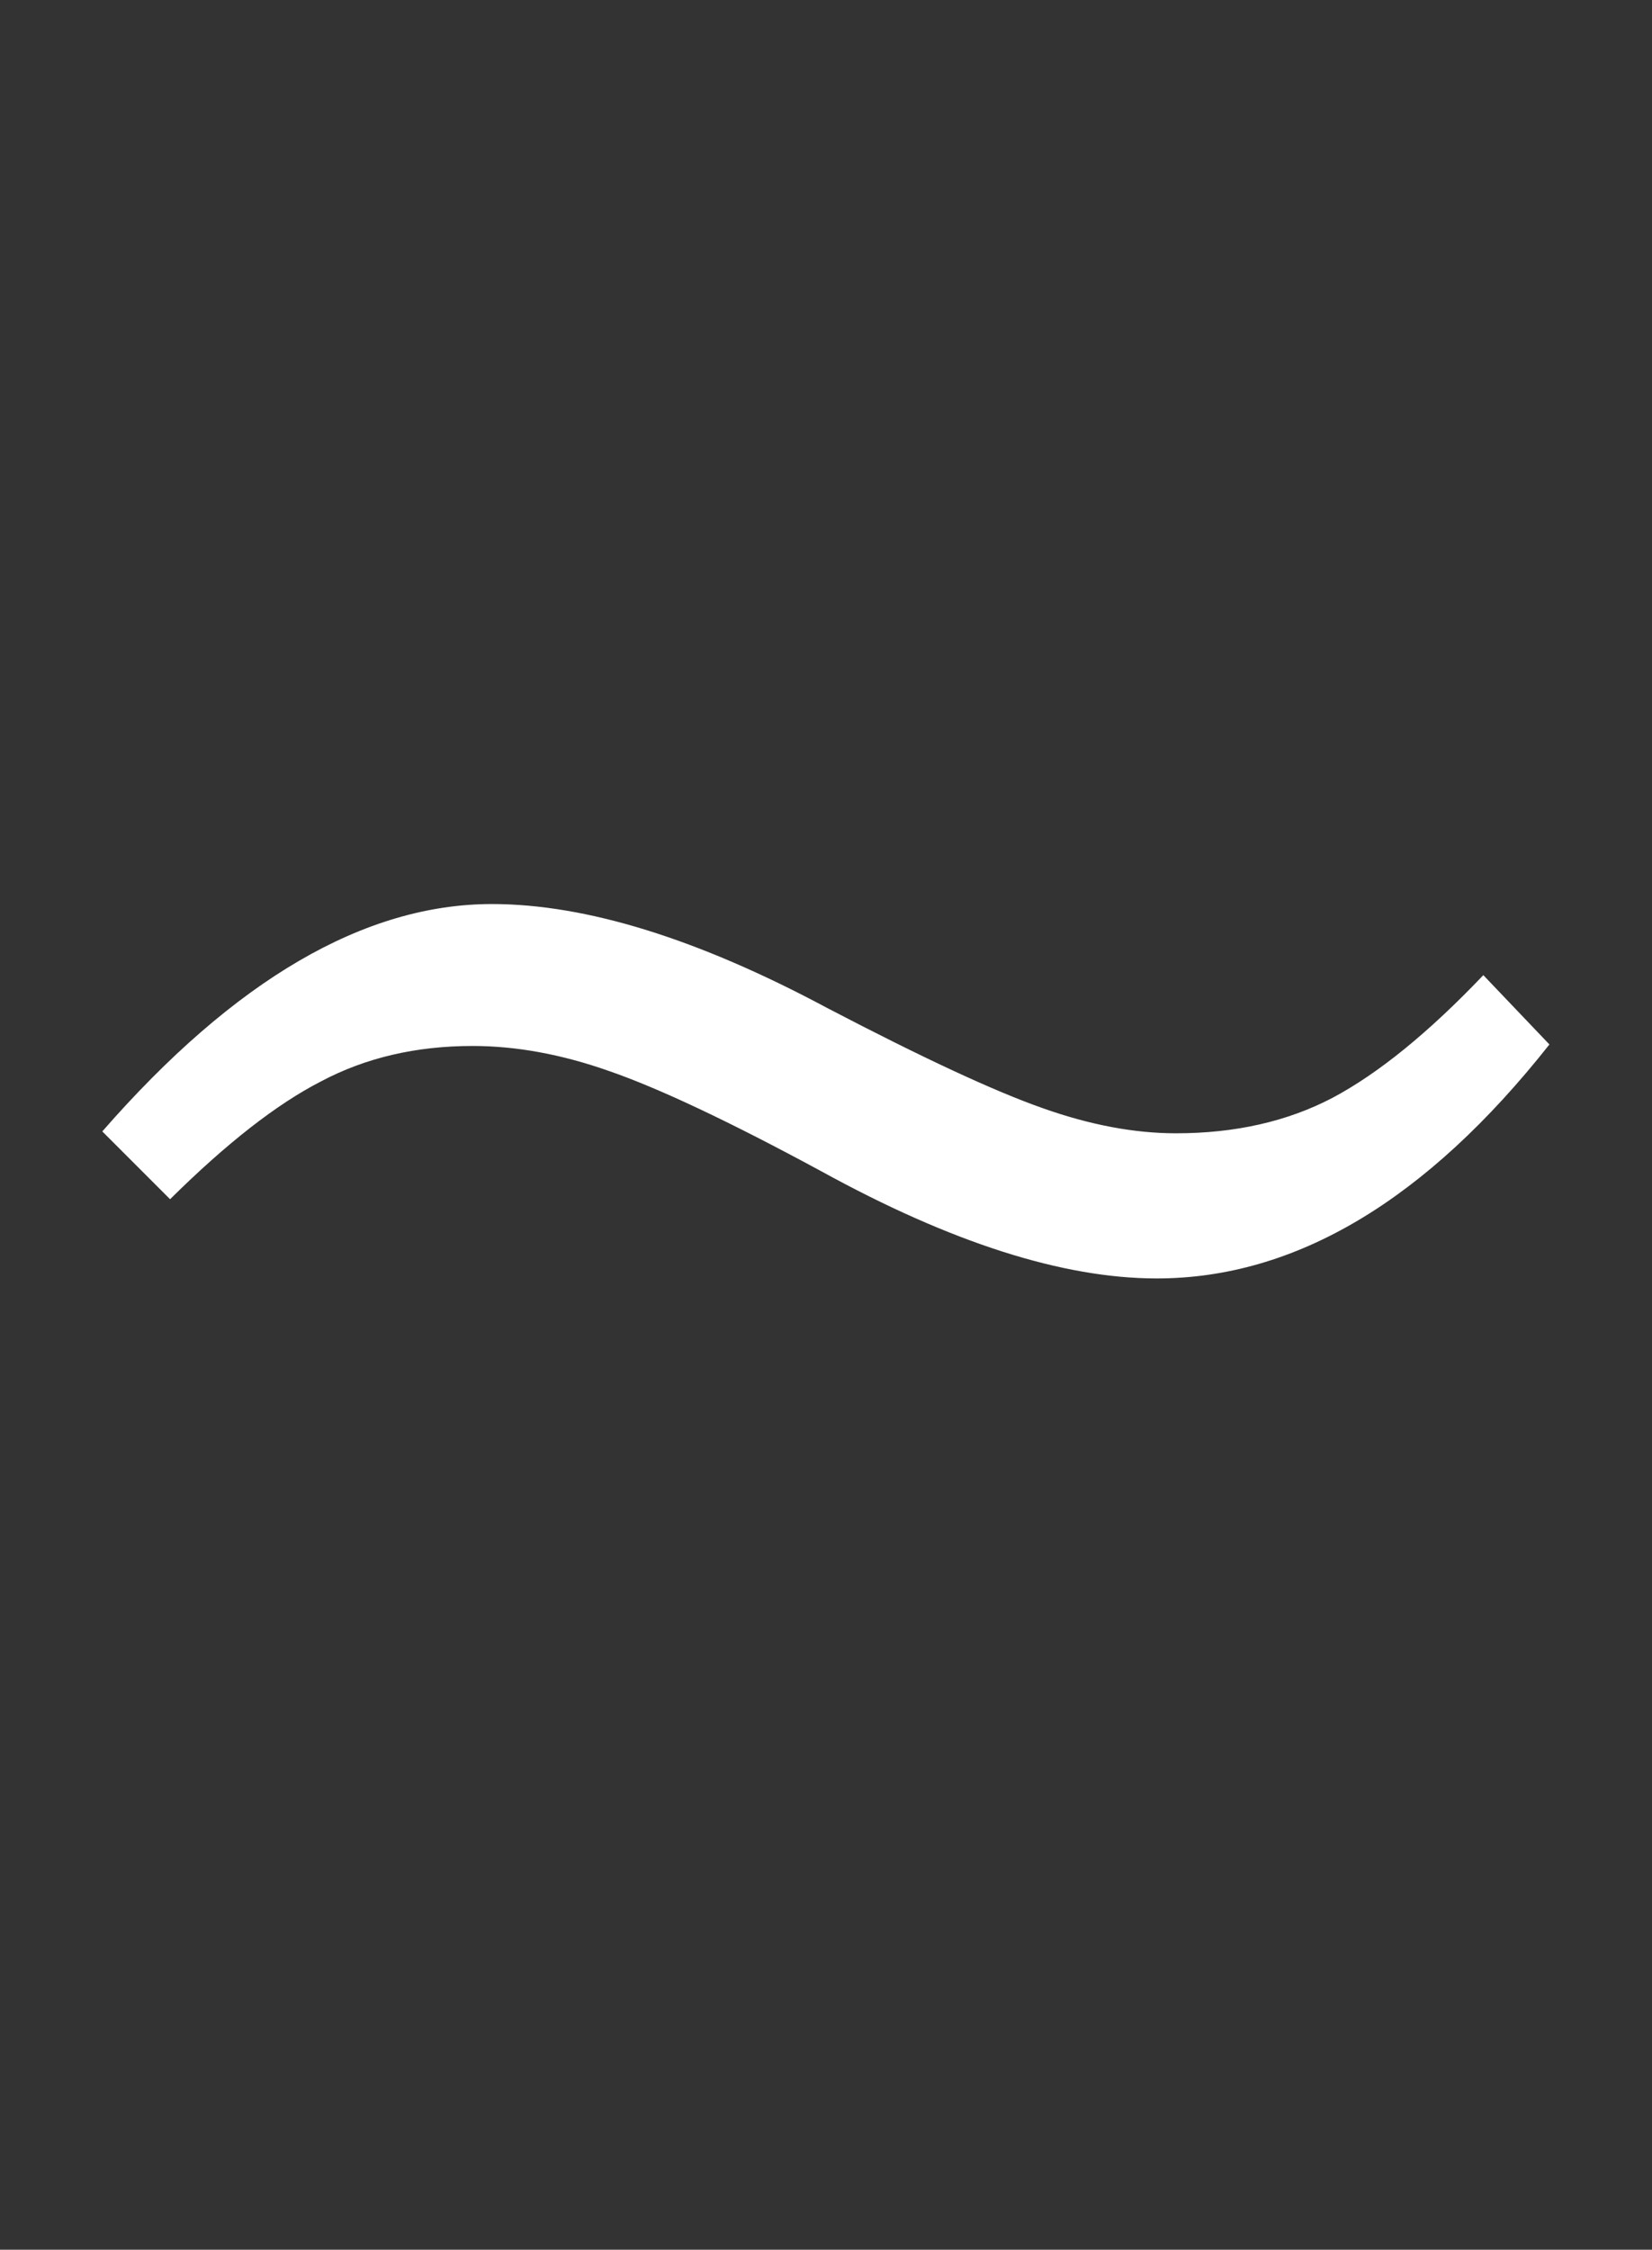 <?xml version="1.0" encoding="utf-8"?>
<!-- Generator: Adobe Illustrator 14.0.0, SVG Export Plug-In . SVG Version: 6.00 Build 43363)  -->
<!DOCTYPE svg PUBLIC "-//W3C//DTD SVG 1.1//EN" "http://www.w3.org/Graphics/SVG/1.1/DTD/svg11.dtd">
<svg version="1.1" id="レイヤー_1" xmlns="http://www.w3.org/2000/svg" xmlns:xlink="http://www.w3.org/1999/xlink" x="0px"
	 y="0px" width="17.522px" height="23.855px" viewBox="0 0 17.522 23.855" enable-background="new 0 0 17.522 23.855"
	 xml:space="preserve">
<rect x="0" y="0" width="17.522" height="23.855" fill="#333333" stroke="none"/>
<polygon display="none" fill="#BBA170" points="1.409,15.65 1.409,12.934 5.277,12.934 5.277,11.256 1.412,11.256 1.412,8.54 
	3.764,8.54 0.405,0 3.989,0 6.901,8.427 10.122,0 13.731,0 10.033,8.54 12.385,8.54 12.385,11.256 8.521,11.256 8.521,12.934 
	12.385,12.934 12.385,15.65 8.521,15.65 8.521,19.318 5.277,19.318 5.277,15.65 "/>
<g enable-background="new    ">
	<path fill="#FFFFFF" d="M5.218,9.586c0.998,0,2.185,0.368,3.559,1.104c1.004,0.524,1.765,0.879,2.284,1.061
		c0.502,0.178,0.973,0.266,1.412,0.266c0.627,0,1.181-0.125,1.66-0.376c0.484-0.257,1.018-0.69,1.6-1.301l0.701,0.735
		c-1.307,1.654-2.695,2.481-4.166,2.481c-0.992,0-2.18-0.379-3.56-1.138c-0.97-0.525-1.72-0.879-2.25-1.062
		c-0.502-0.177-0.984-0.265-1.446-0.265c-0.599,0-1.135,0.125-1.608,0.376c-0.468,0.24-1.001,0.656-1.6,1.249l-0.719-0.719
		C2.489,10.389,3.867,9.586,5.218,9.586z"/>
</g>
</svg>
